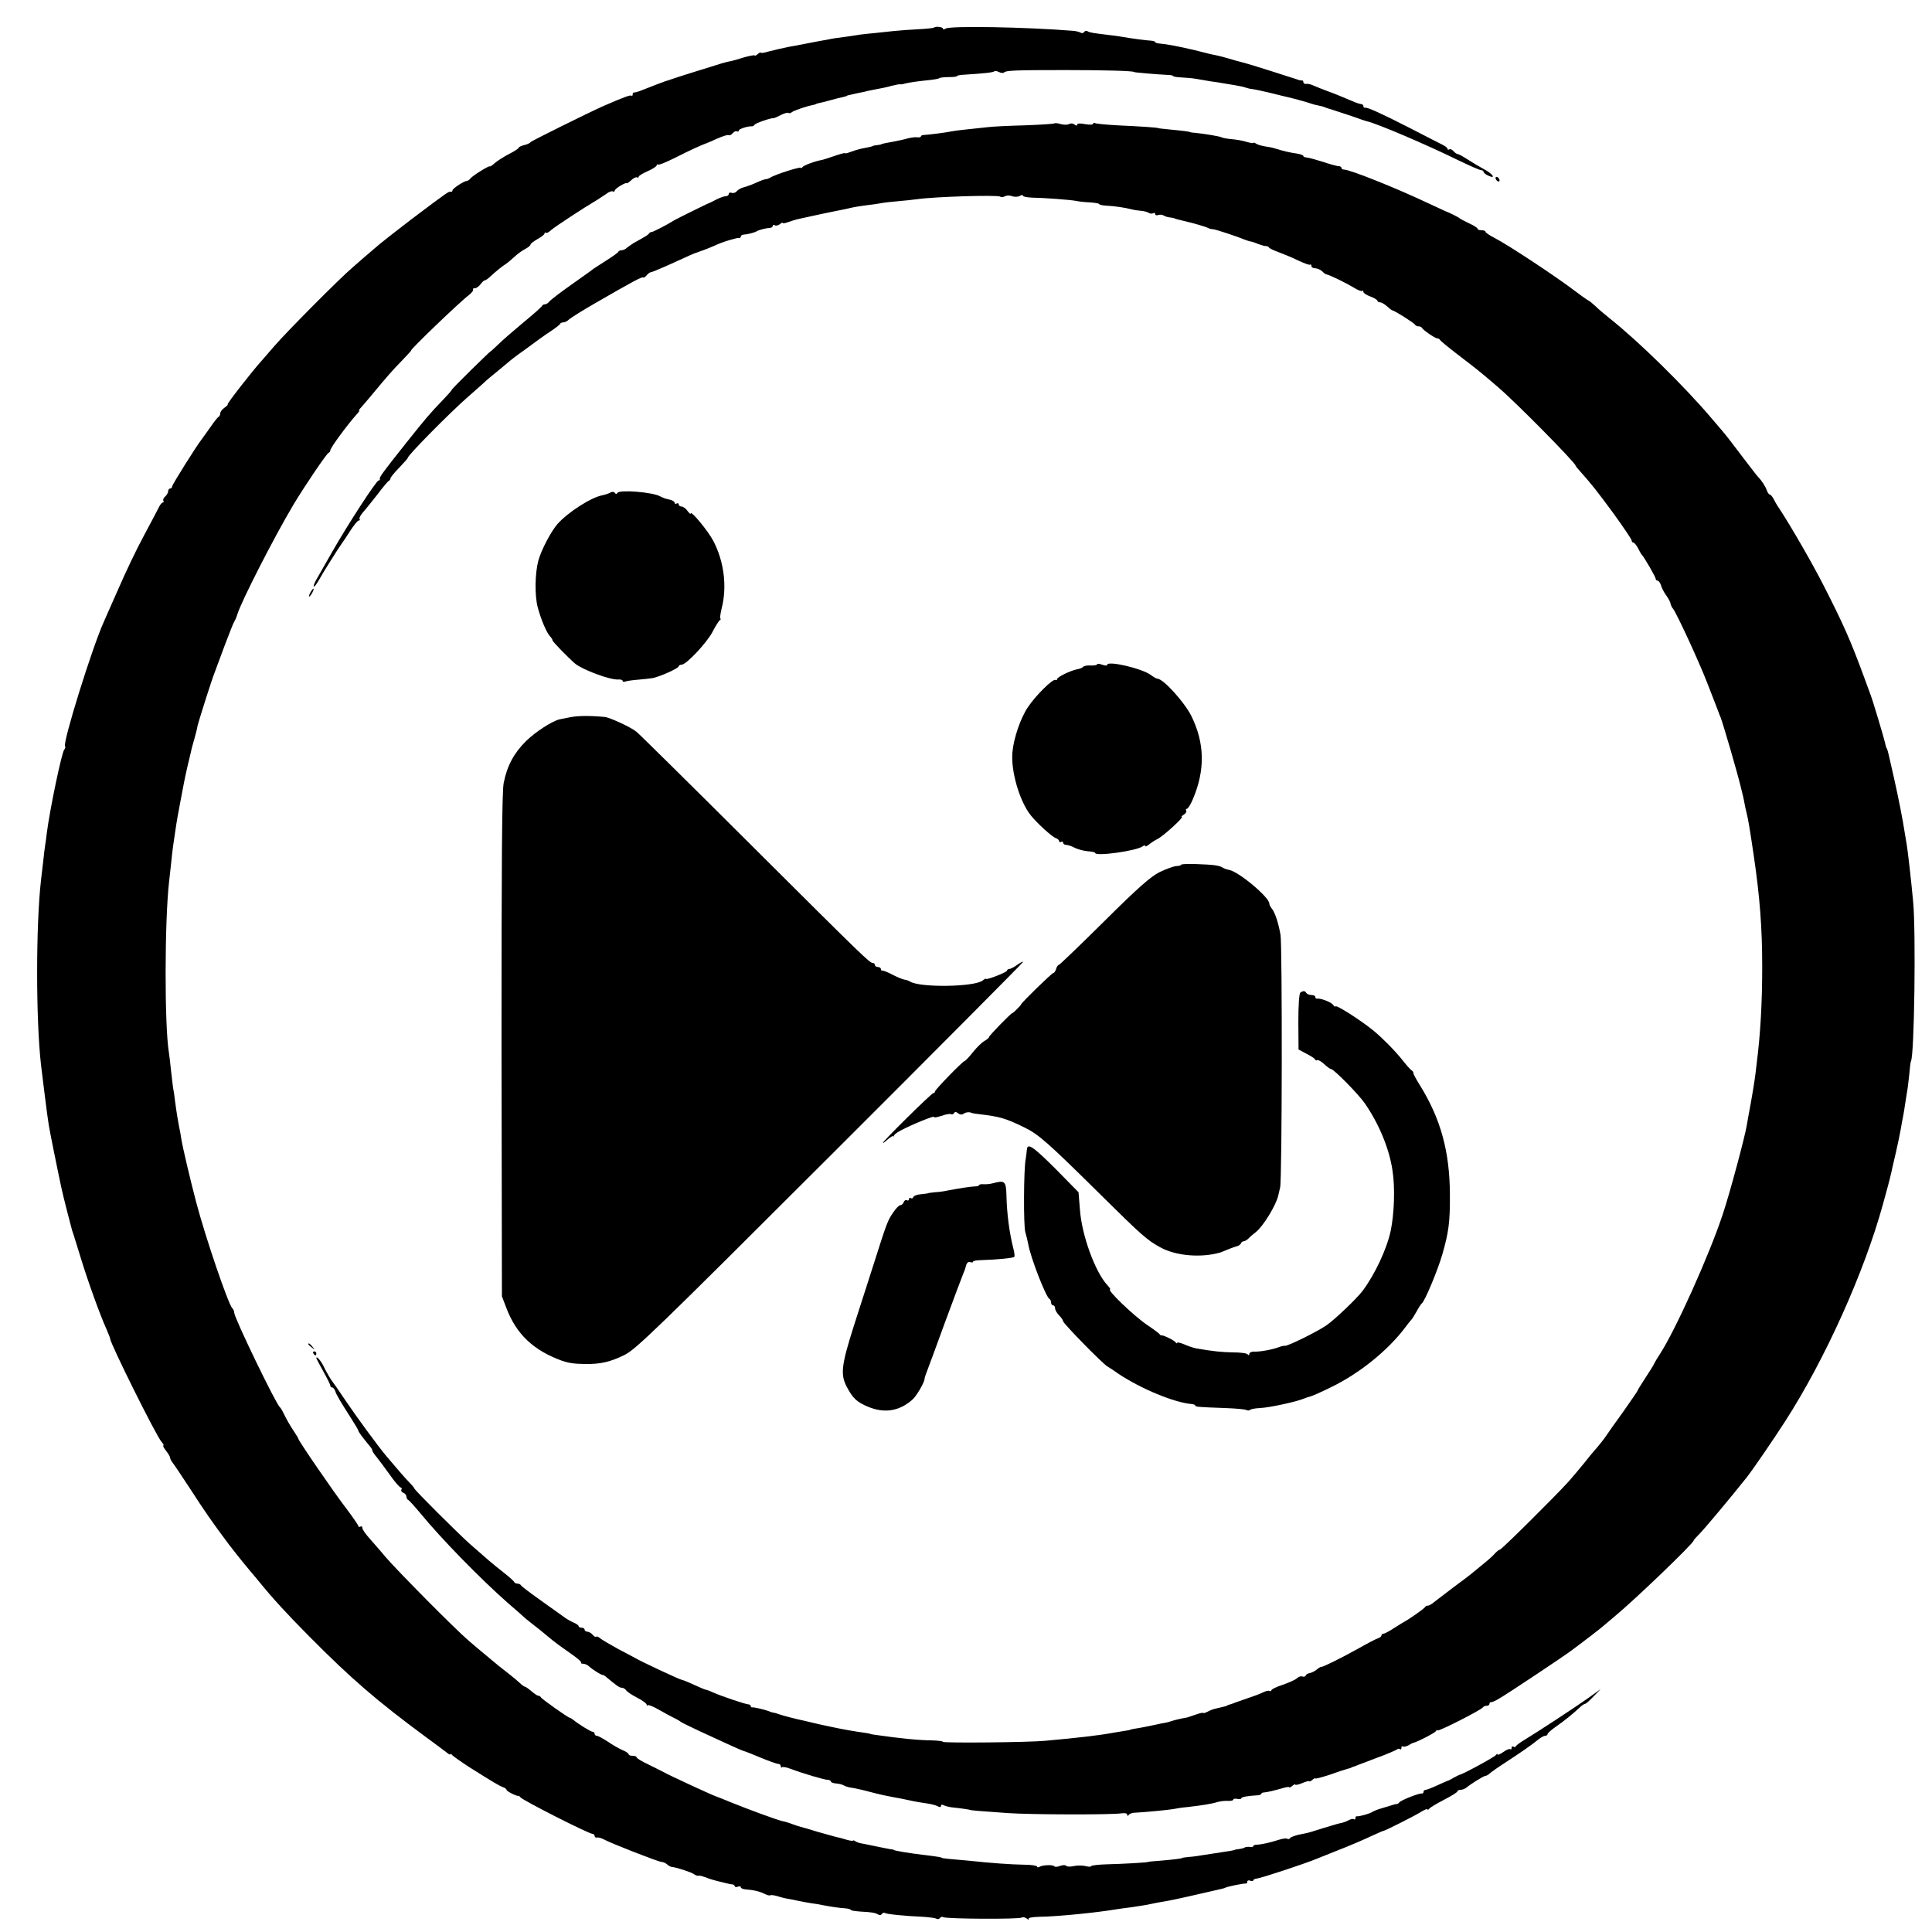 <?xml version="1.0" standalone="no"?>
<!DOCTYPE svg PUBLIC "-//W3C//DTD SVG 20010904//EN"
 "http://www.w3.org/TR/2001/REC-SVG-20010904/DTD/svg10.dtd">
<svg version="1.0" xmlns="http://www.w3.org/2000/svg"
 width="965pt" height="965pt" viewBox="0 0 965 965"
 preserveAspectRatio="xMidYMid meet">
<g transform="translate(0,965) scale(0.1,-0.1)"
fill="#000000" stroke="none">
<path d="M4665 9512 c-2 -2 -37 -6 -77 -8 -41 -2 -96 -6 -124 -9 -27 -3 -69
-7 -94 -10 -25 -2 -58 -6 -75 -8 -16 -3 -52 -8 -80 -12 -27 -3 -60 -8 -72 -11
-13 -2 -35 -6 -50 -9 -16 -3 -50 -10 -78 -15 -27 -5 -61 -12 -75 -14 -39 -8
-65 -14 -104 -24 -20 -6 -36 -8 -36 -5 0 3 -7 0 -15 -7 -8 -7 -15 -10 -15 -7
0 3 -23 -1 -52 -9 -28 -9 -60 -18 -71 -20 -22 -4 -33 -7 -182 -54 -55 -17
-107 -34 -115 -37 -8 -3 -19 -7 -25 -8 -9 -3 -83 -31 -130 -50 -11 -4 -23 -7
-27 -7 -5 1 -8 -3 -8 -10 0 -6 -3 -9 -6 -6 -5 5 -37 -7 -139 -51 -80 -36 -361
-175 -365 -181 -3 -5 -18 -12 -33 -15 -15 -4 -27 -10 -27 -14 0 -3 -21 -17
-47 -30 -27 -14 -58 -34 -71 -45 -13 -12 -24 -19 -25 -17 -3 6 -90 -49 -98
-61 -3 -5 -10 -10 -15 -11 -17 -1 -74 -39 -74 -48 0 -5 -4 -8 -8 -7 -10 3 -11
3 -198 -138 -72 -55 -157 -121 -188 -149 -32 -27 -79 -68 -104 -90 -70 -60
-329 -321 -392 -394 -30 -35 -60 -69 -65 -75 -39 -42 -175 -216 -168 -216 4 0
-3 -7 -15 -16 -12 -8 -22 -21 -22 -29 0 -7 -4 -15 -8 -17 -4 -1 -23 -25 -42
-53 -19 -27 -39 -54 -43 -60 -25 -31 -147 -226 -147 -234 0 -6 -4 -11 -10 -11
-5 0 -10 -6 -10 -14 0 -7 -7 -19 -15 -26 -8 -7 -12 -16 -9 -21 3 -5 2 -9 -3
-9 -4 0 -13 -10 -19 -23 -6 -12 -40 -77 -76 -144 -36 -66 -93 -186 -127 -265
-35 -78 -67 -152 -72 -163 -58 -127 -208 -609 -194 -623 3 -3 1 -10 -4 -16
-13 -15 -73 -304 -87 -416 -3 -25 -7 -55 -9 -66 -2 -12 -6 -46 -9 -75 -4 -30
-8 -72 -11 -94 -26 -226 -26 -699 0 -925 7 -60 26 -209 30 -240 2 -14 6 -42 9
-62 5 -30 36 -186 62 -308 9 -43 45 -183 54 -215 6 -16 25 -79 44 -140 37
-121 97 -286 127 -352 10 -24 19 -45 19 -49 0 -23 231 -488 257 -516 9 -10 13
-18 9 -18 -4 0 2 -12 13 -26 12 -15 21 -31 21 -36 0 -5 5 -14 10 -21 6 -7 46
-66 89 -132 68 -106 113 -171 194 -279 20 -26 55 -71 105 -131 10 -11 30 -36
46 -55 70 -86 139 -161 251 -274 212 -214 340 -323 575 -497 52 -38 103 -76
113 -84 9 -8 17 -11 17 -7 0 4 4 2 8 -4 4 -5 42 -32 85 -60 122 -77 151 -94
170 -101 9 -3 17 -9 17 -13 0 -7 52 -33 59 -30 2 1 7 -2 10 -7 11 -15 342
-183 361 -183 5 0 10 -5 10 -10 0 -6 6 -10 13 -8 6 1 21 -3 32 -9 36 -20 275
-113 289 -113 8 0 21 -6 28 -12 7 -7 18 -13 23 -13 20 -1 100 -27 111 -36 7
-5 16 -9 20 -8 5 1 12 0 17 -1 4 -1 10 -3 15 -5 4 -1 14 -4 22 -8 8 -3 29 -9
45 -13 17 -4 37 -9 45 -11 8 -2 21 -5 28 -5 6 -1 12 -5 12 -9 0 -5 7 -6 15 -3
8 4 15 2 15 -2 0 -5 10 -10 23 -11 42 -3 74 -11 97 -23 12 -6 24 -9 27 -7 2 3
19 1 36 -4 18 -6 43 -12 57 -14 14 -2 36 -7 50 -10 14 -3 41 -8 60 -11 19 -2
46 -7 60 -10 36 -7 81 -14 113 -16 15 -1 27 -5 27 -8 0 -3 21 -6 48 -8 58 -3
74 -6 89 -15 6 -4 14 -3 18 3 4 6 10 8 15 5 9 -6 97 -15 188 -19 33 -2 64 -6
70 -10 6 -3 13 -2 17 4 4 6 11 7 17 4 15 -9 377 -11 391 -2 6 4 18 1 26 -5 8
-7 12 -7 9 -2 -4 6 17 10 55 11 88 1 288 21 387 38 14 2 47 7 74 10 27 4 59 9
70 11 24 5 67 14 111 21 24 4 145 31 265 59 8 2 16 4 18 5 6 6 96 24 105 22 4
-1 7 3 7 9 0 6 7 9 15 5 8 -3 15 -2 15 2 0 4 8 8 18 9 18 1 245 76 297 98 17
7 62 25 100 40 74 29 125 51 190 81 22 10 42 19 45 19 11 2 148 71 183 92 20
13 37 20 37 16 0 -5 4 -3 8 2 4 6 37 26 74 45 37 19 68 38 68 43 0 4 7 7 15 7
9 0 21 5 28 10 24 20 88 60 97 60 5 0 15 6 22 13 7 6 42 31 78 54 84 55 124
83 158 110 15 13 33 23 40 23 6 0 12 4 12 9 0 4 19 21 42 37 42 29 85 64 119
96 11 10 22 18 27 18 4 0 23 17 42 37 l35 36 -60 -43 c-66 -47 -257 -172 -320
-210 -22 -13 -42 -28 -43 -32 -2 -5 -8 -6 -13 -2 -5 3 -9 0 -9 -7 0 -7 -3 -9
-6 -6 -4 4 -20 -3 -35 -14 -16 -11 -29 -17 -29 -12 0 4 -4 3 -8 -3 -6 -10
-169 -98 -182 -99 -3 -1 -16 -7 -30 -15 -14 -8 -27 -15 -30 -15 -3 -1 -26 -11
-52 -23 -26 -12 -52 -22 -57 -22 -6 0 -11 -5 -11 -10 0 -6 -3 -9 -7 -8 -12 3
-107 -34 -114 -45 -3 -5 -9 -8 -13 -8 -3 0 -11 -1 -18 -4 -7 -2 -31 -9 -53
-16 -22 -6 -44 -15 -50 -19 -12 -9 -67 -24 -77 -22 -5 1 -8 -3 -8 -10 0 -6 -3
-8 -6 -5 -4 3 -15 2 -26 -4 -11 -6 -27 -12 -36 -14 -9 -1 -51 -13 -92 -26 -41
-13 -77 -24 -80 -24 -3 -1 -22 -5 -43 -9 -20 -5 -40 -12 -43 -17 -3 -5 -10 -7
-15 -3 -5 3 -25 0 -43 -6 -40 -13 -84 -23 -108 -24 -10 0 -18 -3 -18 -7 0 -4
-8 -6 -17 -4 -10 1 -22 0 -28 -4 -5 -3 -18 -6 -27 -7 -10 -1 -19 -2 -20 -4 -2
-1 -12 -3 -23 -5 -53 -8 -93 -14 -130 -20 -22 -4 -56 -9 -75 -10 -19 -2 -35
-4 -35 -5 0 -3 -40 -8 -110 -14 -33 -2 -60 -5 -60 -6 0 -3 -126 -10 -207 -12
-43 -1 -78 -6 -78 -9 0 -4 -12 -4 -27 0 -16 4 -43 4 -61 0 -17 -4 -34 -3 -37
2 -3 4 -17 4 -30 -1 -13 -5 -26 -6 -29 -2 -6 9 -59 7 -75 -3 -6 -3 -11 -3 -11
2 0 4 -28 9 -63 9 -65 1 -167 8 -277 20 -36 3 -81 7 -100 9 -19 2 -35 4 -35 5
0 3 -25 7 -83 14 -77 9 -157 22 -157 26 0 1 -9 3 -20 4 -11 2 -47 9 -80 16
-33 7 -64 13 -70 14 -5 1 -16 5 -22 9 -7 5 -13 6 -13 3 0 -2 -15 0 -32 5 -18
6 -42 12 -53 14 -11 3 -51 14 -90 25 -38 12 -77 23 -85 25 -8 2 -27 8 -43 14
-15 6 -38 13 -50 15 -26 6 -166 57 -257 94 -36 15 -67 27 -70 28 -11 2 -237
106 -270 125 -8 4 -41 21 -72 36 -32 15 -58 31 -58 35 0 5 -9 8 -20 8 -11 0
-20 3 -20 8 0 4 -14 14 -32 21 -18 8 -51 27 -74 43 -23 15 -47 28 -53 28 -6 0
-11 5 -11 10 0 6 -4 10 -10 10 -9 0 -72 39 -97 60 -7 5 -14 10 -17 10 -8 0
-141 94 -144 102 -2 4 -8 8 -13 8 -5 0 -20 10 -35 23 -14 12 -28 22 -32 22 -3
0 -16 9 -27 20 -12 11 -36 31 -54 45 -18 14 -41 32 -51 40 -10 8 -37 31 -60
50 -24 19 -63 53 -89 75 -67 57 -357 350 -416 419 -27 33 -65 75 -82 95 -18
20 -33 42 -33 49 0 7 -4 10 -10 7 -5 -3 -10 -2 -10 2 0 5 -27 44 -60 88 -62
80 -240 340 -240 349 0 3 -12 22 -26 43 -14 21 -33 54 -42 73 -9 19 -19 37
-23 40 -19 13 -229 448 -229 473 0 7 -4 17 -10 23 -20 20 -134 354 -180 529
-28 106 -69 279 -75 320 -1 11 -6 36 -10 55 -7 39 -10 52 -20 125 -3 28 -8 61
-11 75 -2 14 -6 52 -10 85 -3 33 -8 71 -10 85 -23 135 -22 665 1 860 2 19 7
60 10 90 3 30 7 66 9 80 2 14 7 48 11 75 4 28 9 59 11 70 4 22 23 125 31 165
2 14 11 54 19 90 9 36 17 72 19 80 1 8 9 35 16 60 7 25 14 52 15 61 4 21 73
238 84 264 4 11 27 72 50 135 24 63 46 120 50 125 4 6 11 21 15 35 19 64 182
383 280 548 55 92 166 256 176 260 5 2 9 8 9 13 0 12 83 125 132 180 10 10 15
19 12 19 -3 0 1 6 8 13 7 8 29 33 48 56 83 100 108 129 156 178 28 29 50 53
48 53 -9 0 240 240 288 276 15 12 24 24 21 28 -3 3 0 6 8 6 8 0 21 9 29 20 8
11 18 20 22 20 4 0 16 8 26 18 27 25 66 57 77 62 5 3 23 18 40 33 16 16 42 35
58 43 15 8 27 18 27 23 0 4 16 16 35 27 19 10 35 23 35 28 0 5 3 7 6 3 3 -3
16 3 27 14 18 16 156 107 232 152 11 7 30 20 44 29 13 10 27 15 32 12 5 -3 9
-1 9 3 0 5 14 17 30 26 17 10 30 15 30 12 0 -3 10 3 22 14 11 11 25 18 30 15
4 -3 8 -1 8 3 0 5 20 17 45 28 25 11 45 24 45 29 0 5 3 7 6 4 3 -4 45 13 92
37 73 37 129 62 152 70 3 1 27 11 53 23 27 12 52 20 57 17 4 -3 13 2 20 10 7
8 16 12 21 9 5 -3 9 -1 9 4 0 8 47 23 66 21 4 0 10 3 13 8 5 8 83 35 96 33 3
0 19 7 36 16 17 8 33 13 37 10 3 -3 10 -2 16 3 11 9 73 30 104 36 9 2 17 4 17
5 0 1 7 3 15 5 8 1 35 8 60 15 25 7 52 14 60 15 8 2 16 4 18 5 2 3 2 3 57 15
22 4 45 9 50 11 6 1 26 5 45 9 19 3 52 10 72 16 20 5 40 9 45 8 4 -1 10 0 13
1 13 4 49 11 95 16 67 7 79 9 90 15 6 2 27 4 47 4 21 0 38 2 38 5 0 3 17 6 38
7 96 6 144 11 149 17 3 3 13 1 23 -4 10 -5 21 -6 25 -2 10 10 51 12 305 12
195 0 345 -4 345 -10 0 -2 120 -12 163 -14 17 0 32 -3 32 -6 0 -3 19 -6 43 -7
23 -1 56 -4 72 -7 17 -3 48 -8 70 -12 22 -3 51 -7 65 -10 14 -2 41 -7 60 -10
19 -3 42 -8 50 -11 8 -3 24 -7 35 -8 11 -1 52 -10 90 -19 39 -10 77 -19 86
-21 23 -5 101 -26 119 -33 8 -3 24 -7 35 -9 11 -2 27 -6 35 -10 8 -3 20 -7 25
-8 14 -4 137 -45 155 -52 8 -3 21 -7 28 -9 45 -9 299 -117 457 -195 56 -27
106 -49 113 -49 7 0 12 -4 12 -8 0 -5 11 -14 25 -20 40 -18 20 11 -23 33 -20
11 -56 32 -79 47 -23 15 -46 28 -51 28 -5 0 -15 7 -22 15 -7 8 -16 12 -21 9
-5 -3 -9 -2 -9 3 0 4 -10 13 -23 19 -12 6 -85 43 -162 83 -149 76 -215 106
-227 103 -5 -1 -8 2 -8 8 0 5 -5 10 -11 10 -6 0 -27 7 -47 16 -46 20 -96 40
-122 49 -7 2 -61 24 -80 32 -8 3 -21 5 -27 4 -7 -1 -13 3 -13 9 0 5 -3 9 -7 8
-5 0 -15 1 -23 5 -17 6 -250 80 -265 83 -28 7 -53 14 -83 23 -18 5 -35 10 -37
10 -3 1 -6 1 -7 2 -2 0 -10 2 -19 4 -9 1 -54 12 -100 24 -80 19 -143 31 -181
34 -10 1 -18 4 -18 7 0 3 -10 6 -22 7 -24 1 -91 10 -143 19 -16 3 -46 7 -65 9
-81 10 -98 12 -108 19 -6 3 -13 2 -17 -4 -4 -6 -12 -7 -18 -3 -7 4 -23 8 -37
9 -234 19 -618 26 -637 11 -8 -5 -13 -6 -13 0 0 8 -37 13 -45 5z"/>
<path d="M5267 9034 c-2 -3 -69 -7 -148 -10 -79 -2 -162 -6 -184 -9 -104 -11
-152 -16 -175 -20 -39 -8 -123 -18 -142 -19 -10 0 -18 -3 -18 -7 0 -4 -8 -6
-17 -5 -10 2 -31 -1 -48 -5 -16 -5 -46 -11 -65 -15 -45 -8 -64 -12 -67 -14 -2
-2 -12 -4 -23 -5 -11 -1 -21 -3 -22 -5 -3 -2 -16 -5 -58 -13 -14 -3 -37 -10
-52 -16 -16 -6 -28 -9 -28 -6 0 2 -24 -4 -52 -14 -29 -10 -57 -19 -63 -20 -35
-6 -91 -27 -97 -36 -4 -5 -8 -7 -8 -3 0 7 -130 -34 -152 -49 -7 -4 -17 -8 -23
-8 -5 0 -28 -8 -49 -18 -22 -10 -50 -20 -63 -23 -12 -3 -27 -12 -33 -19 -6 -8
-18 -11 -26 -8 -8 3 -14 0 -14 -6 0 -6 -7 -11 -15 -11 -9 0 -30 -8 -48 -17
-18 -9 -34 -18 -37 -18 -8 -3 -153 -74 -170 -84 -47 -29 -111 -61 -116 -60 -4
0 -10 -3 -13 -8 -5 -7 -15 -13 -76 -47 -10 -6 -25 -17 -33 -23 -7 -7 -19 -13
-27 -13 -7 0 -15 -3 -17 -8 -1 -4 -28 -23 -58 -42 -30 -19 -59 -38 -65 -42 -5
-5 -55 -40 -110 -79 -55 -39 -105 -77 -111 -85 -6 -8 -16 -14 -22 -14 -6 0
-12 -3 -14 -7 -1 -5 -43 -42 -93 -83 -49 -41 -107 -91 -127 -111 -21 -20 -38
-36 -38 -34 0 1 -44 -41 -98 -94 -54 -53 -97 -97 -96 -99 1 -1 -19 -24 -45
-51 -62 -64 -84 -90 -182 -213 -120 -151 -134 -171 -132 -180 2 -4 -1 -8 -6
-8 -11 0 -151 -215 -231 -355 -34 -60 -71 -125 -81 -142 -10 -18 -15 -33 -11
-33 4 0 15 15 25 33 19 35 101 165 114 182 5 6 23 34 42 63 18 28 37 52 43 52
5 0 7 4 4 8 -3 5 5 19 17 33 12 13 44 54 72 89 27 36 53 67 57 68 5 2 8 8 8
12 0 5 20 30 45 55 24 25 43 47 42 48 -6 7 212 228 303 307 35 30 70 62 79 70
9 9 41 36 71 60 30 25 57 47 60 50 3 3 34 27 70 52 36 26 70 51 75 55 6 4 30
22 55 38 25 17 47 33 48 38 2 4 10 7 17 7 8 0 20 7 28 15 9 8 69 46 134 83
180 104 230 131 235 126 3 -2 11 2 18 11 7 8 16 15 20 15 5 0 41 15 82 33 117
54 133 60 141 63 4 1 9 3 12 4 3 1 8 3 13 5 11 3 64 24 87 35 18 8 57 21 78
26 4 1 10 3 15 4 4 1 10 2 15 1 4 0 7 3 7 7 0 5 6 9 13 10 20 1 56 10 67 17
11 7 47 16 68 17 6 1 12 5 12 10 0 5 5 6 10 3 6 -4 17 -1 25 5 8 7 15 10 15 6
0 -3 11 -1 25 4 14 5 36 12 48 15 90 20 165 36 182 39 40 8 71 14 95 20 14 3
45 8 70 11 25 3 56 7 70 10 14 3 52 7 85 10 33 3 76 7 95 10 92 13 400 22 416
13 5 -4 16 -3 24 2 7 4 23 5 35 0 12 -4 29 -4 38 1 9 6 17 6 17 1 0 -4 19 -8
43 -9 61 -1 198 -11 225 -17 13 -3 43 -6 68 -7 24 -2 44 -5 44 -8 0 -3 15 -7
33 -8 43 -2 96 -10 127 -18 14 -4 36 -7 50 -8 14 -1 31 -6 38 -10 6 -5 17 -5
22 -2 6 3 10 2 10 -4 0 -6 7 -8 15 -5 8 3 20 2 27 -2 7 -5 21 -9 31 -10 9 -1
19 -3 22 -4 6 -3 12 -5 50 -14 49 -11 109 -29 120 -35 5 -3 16 -6 25 -6 13 -1
122 -37 160 -53 8 -3 20 -7 25 -8 6 0 24 -6 40 -13 17 -6 34 -11 39 -10 5 0
12 -3 15 -8 3 -4 24 -14 46 -22 22 -8 66 -26 97 -41 31 -15 59 -25 62 -22 4 3
6 0 6 -6 0 -7 9 -12 19 -12 11 0 26 -7 35 -15 8 -9 19 -16 23 -16 14 -2 96
-42 134 -65 20 -13 40 -20 43 -17 3 4 6 1 6 -5 0 -6 16 -16 35 -23 19 -7 35
-17 35 -21 0 -4 6 -8 13 -8 7 0 23 -9 35 -20 12 -11 24 -20 26 -20 10 0 111
-64 114 -72 2 -4 10 -8 17 -8 7 0 15 -3 17 -7 5 -11 66 -53 77 -53 5 0 11 -3
13 -7 2 -5 41 -37 88 -73 100 -77 103 -78 204 -165 89 -76 386 -377 386 -391
0 -2 11 -16 25 -31 55 -62 80 -93 166 -210 49 -68 89 -127 89 -133 0 -5 4 -10
8 -10 5 0 15 -12 23 -27 8 -16 16 -30 19 -33 12 -12 70 -112 70 -121 0 -5 4
-9 9 -9 5 0 13 -10 17 -22 3 -13 15 -36 26 -51 11 -15 21 -34 22 -41 1 -8 7
-20 13 -27 19 -25 129 -263 170 -369 42 -108 55 -141 58 -150 1 -3 4 -12 8
-20 13 -32 87 -286 103 -355 4 -16 9 -37 11 -45 2 -8 5 -24 7 -35 2 -11 6 -31
10 -45 9 -38 15 -73 36 -215 30 -205 42 -358 42 -555 0 -179 -9 -339 -28 -485
-2 -22 -7 -58 -10 -80 -3 -22 -12 -76 -20 -120 -8 -44 -17 -91 -19 -105 -8
-53 -85 -341 -120 -445 -67 -203 -236 -579 -315 -700 -11 -16 -23 -37 -27 -45
-3 -8 -24 -41 -45 -73 -21 -32 -38 -60 -38 -62 0 -3 -33 -50 -72 -106 -40 -55
-77 -108 -83 -117 -10 -16 -42 -56 -60 -76 -6 -6 -28 -33 -50 -61 -22 -27 -58
-70 -80 -95 -68 -75 -335 -340 -343 -340 -4 0 -14 -8 -23 -17 -8 -10 -34 -34
-58 -53 -24 -19 -48 -40 -55 -45 -6 -6 -51 -40 -101 -77 -49 -38 -95 -72 -102
-78 -7 -5 -16 -10 -22 -10 -5 0 -11 -3 -13 -7 -3 -7 -80 -61 -103 -73 -5 -3
-29 -17 -52 -32 -24 -16 -47 -28 -53 -28 -5 0 -10 -4 -10 -9 0 -5 -8 -11 -17
-14 -10 -3 -54 -26 -98 -51 -88 -49 -177 -93 -186 -92 -3 1 -14 -6 -23 -14
-10 -8 -25 -15 -34 -17 -9 -1 -18 -6 -20 -12 -2 -5 -9 -8 -16 -5 -8 3 -20 -1
-27 -8 -8 -8 -40 -22 -71 -33 -32 -10 -58 -23 -58 -28 0 -4 -4 -6 -8 -3 -5 3
-19 0 -33 -7 -13 -7 -49 -20 -79 -30 -30 -11 -62 -21 -70 -25 -8 -3 -18 -6
-22 -7 -5 -2 -9 -3 -10 -5 -3 -2 -17 -5 -55 -14 -12 -2 -31 -10 -42 -16 -12
-6 -21 -8 -21 -6 0 3 -18 -1 -40 -9 -22 -8 -44 -15 -48 -15 -15 -2 -58 -12
-72 -17 -8 -3 -22 -7 -30 -8 -8 -1 -28 -5 -45 -9 -42 -9 -87 -18 -110 -21 -11
-2 -20 -4 -20 -5 0 -1 -11 -3 -25 -5 -14 -2 -38 -6 -55 -9 -68 -13 -178 -26
-345 -41 -86 -8 -510 -12 -510 -5 0 3 -24 6 -52 7 -70 1 -148 8 -288 28 -14 2
-25 4 -25 5 0 1 -12 3 -26 5 -50 7 -104 16 -169 30 -60 13 -71 15 -90 20 -11
3 -30 7 -42 10 -40 8 -112 27 -128 33 -8 3 -19 7 -25 7 -5 1 -17 4 -25 8 -24
9 -74 20 -82 19 -5 -1 -8 2 -8 6 0 5 -6 9 -12 9 -16 1 -132 40 -175 59 -17 8
-34 14 -37 14 -3 0 -30 11 -60 25 -30 14 -58 25 -62 25 -7 0 -207 93 -234 110
-8 4 -46 25 -85 45 -38 21 -77 44 -86 51 -9 8 -18 12 -21 9 -3 -3 -11 1 -18
10 -7 8 -19 15 -26 15 -8 0 -14 5 -14 10 0 6 -7 10 -15 10 -8 0 -15 3 -15 8 0
4 -13 13 -28 19 -15 7 -36 19 -47 28 -11 8 -63 45 -115 82 -52 37 -96 70 -98
75 -2 4 -10 8 -17 8 -7 0 -15 4 -17 8 -1 5 -25 26 -53 48 -53 41 -87 71 -170
144 -60 54 -275 268 -275 275 0 2 -10 15 -22 27 -20 20 -79 88 -119 136 -41
49 -146 192 -200 272 -35 52 -66 97 -69 100 -6 6 -29 45 -47 82 -13 25 -33 46
-33 35 0 -3 16 -33 35 -67 19 -34 35 -66 35 -71 0 -5 4 -9 9 -9 5 0 11 -8 15
-17 6 -20 26 -53 79 -136 20 -31 37 -60 37 -63 0 -5 17 -29 60 -81 6 -7 10
-15 10 -19 0 -3 10 -19 23 -34 12 -15 42 -55 66 -89 24 -34 48 -61 53 -61 5 0
6 -5 3 -10 -3 -6 1 -13 9 -16 9 -3 16 -12 16 -19 0 -7 4 -15 9 -17 4 -1 32
-32 62 -68 105 -128 300 -327 434 -445 44 -38 85 -74 91 -80 6 -5 26 -21 44
-35 18 -14 41 -32 50 -40 10 -8 28 -23 40 -33 12 -10 50 -38 85 -62 35 -24 61
-46 58 -49 -4 -3 1 -6 10 -6 8 0 22 -6 29 -13 17 -16 62 -44 68 -43 3 1 12 -5
20 -12 48 -40 64 -52 76 -52 7 0 17 -6 21 -12 4 -7 29 -24 56 -38 26 -13 47
-29 47 -34 0 -5 3 -7 6 -3 3 3 27 -7 52 -21 26 -15 61 -34 77 -42 17 -8 32
-17 35 -20 3 -3 46 -24 95 -47 50 -23 117 -54 150 -69 33 -15 65 -29 70 -30 6
-1 43 -16 84 -33 41 -17 80 -31 87 -31 8 0 14 -5 14 -12 0 -6 3 -9 6 -5 4 3
23 0 43 -8 61 -23 169 -55 186 -55 8 0 15 -4 15 -8 0 -4 12 -9 26 -10 14 -1
31 -5 37 -9 7 -4 18 -8 27 -10 33 -5 67 -13 105 -23 22 -6 51 -13 65 -16 34
-7 64 -13 98 -19 15 -3 38 -8 52 -11 14 -3 43 -8 65 -11 22 -3 48 -9 57 -14
12 -7 18 -6 18 1 0 6 5 8 12 4 7 -4 25 -9 40 -11 50 -5 93 -12 93 -13 0 -2 45
-6 190 -16 116 -8 521 -9 568 -1 16 2 27 0 27 -7 0 -7 3 -7 8 -1 4 6 18 11 32
11 58 3 167 14 190 18 14 3 45 8 70 10 70 8 123 16 150 25 14 4 37 7 53 6 15
-1 27 2 27 6 0 5 9 6 20 4 11 -2 20 -1 20 3 0 6 29 12 83 15 9 1 17 4 17 7 0
4 6 7 13 7 16 1 54 10 95 22 17 5 32 7 32 4 0 -3 7 0 15 7 8 7 15 10 15 6 0
-3 16 0 35 8 19 8 35 12 35 9 0 -3 7 0 15 7 8 7 15 10 15 7 0 -3 33 6 73 19
39 14 79 27 87 29 8 2 16 4 18 5 1 2 5 3 10 5 4 1 16 5 27 10 11 4 56 21 100
38 44 16 85 34 91 38 6 5 14 6 17 2 4 -3 7 0 7 7 0 7 3 10 6 7 4 -3 16 -1 28
5 11 7 23 13 26 13 23 6 106 49 112 58 4 7 8 8 8 4 0 -9 223 104 228 116 2 4
10 7 18 7 8 0 14 5 14 10 0 6 3 9 8 8 4 -1 22 7 40 18 39 22 312 204 357 237
57 42 160 121 165 127 3 3 29 25 58 49 99 82 392 363 392 377 0 3 13 17 29 33
23 23 154 179 235 281 30 38 137 194 192 280 200 310 396 746 489 1085 9 33
21 76 26 95 5 19 12 46 15 60 3 13 13 60 24 105 10 44 21 96 24 115 3 19 8 46
11 60 3 14 7 41 10 60 3 19 7 45 9 58 3 13 8 53 12 90 3 37 7 69 9 72 17 27
25 644 11 795 -10 108 -27 257 -32 285 -2 14 -7 41 -10 60 -9 62 -33 182 -54
275 -11 50 -23 101 -26 114 -3 14 -7 28 -10 33 -3 4 -7 18 -9 30 -5 22 -61
211 -72 238 -3 8 -18 49 -33 90 -67 182 -103 263 -201 455 -57 112 -164 297
-221 384 -10 14 -23 36 -29 49 -7 12 -15 22 -19 22 -4 0 -10 8 -14 18 -6 20
-27 52 -42 67 -6 5 -42 53 -82 105 -39 52 -83 109 -97 125 -14 17 -40 47 -58
68 -137 161 -360 380 -507 497 -24 19 -56 46 -70 60 -15 14 -31 27 -36 29 -5
2 -43 29 -84 60 -92 69 -318 218 -382 251 -27 14 -48 28 -48 32 0 5 -9 8 -20
8 -11 0 -20 3 -20 8 0 4 -19 16 -43 27 -23 11 -44 22 -47 25 -4 5 -57 31 -70
35 -3 1 -39 18 -80 37 -162 77 -397 171 -427 171 -7 0 -13 4 -13 9 0 4 -6 8
-13 8 -8 0 -42 9 -77 21 -35 11 -71 21 -82 22 -10 1 -18 4 -18 8 0 4 -15 9
-32 12 -37 5 -69 13 -101 23 -12 4 -31 9 -42 10 -37 6 -50 10 -62 17 -7 5 -13
6 -13 3 0 -2 -15 0 -32 5 -18 6 -52 12 -76 14 -23 2 -46 6 -50 9 -8 5 -81 17
-127 22 -16 1 -30 3 -30 4 0 2 -35 7 -110 14 -27 3 -50 5 -50 6 0 3 -92 9
-203 14 -56 3 -107 8 -112 11 -6 3 -10 2 -10 -3 0 -5 -17 -6 -40 -2 -25 5 -40
4 -40 -3 0 -6 -5 -5 -13 1 -7 6 -18 7 -26 3 -8 -5 -26 -5 -42 -1 -15 5 -30 6
-32 4z"/>
<path d="M7470 8761 c0 -5 5 -13 10 -16 6 -3 10 -2 10 4 0 5 -4 13 -10 16 -5
3 -10 2 -10 -4z"/>
<path d="M3049 7190 c-8 -5 -27 -11 -41 -14 -55 -10 -172 -85 -224 -144 -32
-37 -80 -128 -95 -182 -17 -64 -19 -174 -3 -234 16 -60 44 -126 61 -144 7 -7
13 -17 13 -21 0 -6 80 -88 113 -116 38 -31 175 -82 215 -79 12 1 22 -2 22 -7
0 -5 6 -6 14 -3 8 3 37 7 63 9 26 2 59 6 73 8 36 7 130 49 130 59 0 4 7 8 15
8 23 0 128 112 155 166 14 27 30 52 35 56 6 4 7 8 3 8 -3 0 0 24 7 53 27 106
12 232 -42 335 -26 50 -113 155 -113 137 0 -5 -7 1 -16 13 -8 12 -22 22 -30
22 -8 0 -14 5 -14 11 0 5 -4 7 -10 4 -5 -3 -10 -2 -10 3 0 5 -9 12 -20 15 -11
3 -24 6 -28 7 -4 1 -15 6 -25 11 -38 21 -203 34 -213 17 -4 -7 -9 -6 -13 0 -4
6 -12 7 -22 2z"/>
<path d="M1550 6690 c-6 -11 -8 -20 -6 -20 3 0 10 9 16 20 6 11 8 20 6 20 -3
0 -10 -9 -16 -20z"/>
<path d="M5480 6332 c0 -4 -15 -7 -32 -6 -18 1 -35 -2 -38 -7 -3 -4 -17 -10
-30 -12 -35 -7 -100 -39 -100 -49 0 -5 -4 -7 -8 -4 -13 7 -98 -77 -137 -135
-37 -54 -72 -156 -78 -226 -9 -94 36 -247 92 -316 31 -39 106 -107 124 -113 9
-3 17 -10 17 -15 0 -6 5 -7 10 -4 6 3 10 1 10 -4 0 -6 7 -11 15 -11 9 0 29 -7
44 -15 16 -8 45 -15 65 -17 20 -1 36 -5 36 -8 0 -19 208 10 238 33 6 5 12 6
12 2 0 -5 8 -2 18 6 9 8 29 21 43 28 29 14 135 111 122 111 -4 0 0 5 10 11 9
6 15 14 12 20 -4 5 -2 9 3 9 5 0 19 21 30 48 62 145 60 280 -8 417 -35 69
-140 185 -169 185 -4 0 -19 8 -32 18 -43 33 -219 74 -219 51 0 -5 -11 -4 -25
1 -14 5 -25 6 -25 2z"/>
<path d="M2850 6068 c-25 -5 -49 -10 -55 -11 -38 -9 -118 -61 -166 -107 -61
-60 -96 -124 -113 -210 -9 -39 -11 -411 -11 -1310 l2 -1255 23 -60 c49 -129
135 -210 275 -261 35 -12 59 -16 115 -17 81 -1 127 10 199 45 58 29 159 127
1028 995 530 529 963 965 963 968 0 4 -13 -3 -29 -14 -16 -12 -34 -21 -40 -21
-6 0 -11 -4 -11 -8 0 -8 -104 -49 -106 -41 0 2 -7 -1 -15 -8 -40 -33 -312 -37
-363 -6 -6 4 -19 9 -29 10 -10 2 -37 13 -60 25 -23 12 -45 21 -49 20 -5 -1 -8
2 -8 8 0 5 -7 10 -15 10 -8 0 -15 5 -15 10 0 6 -5 10 -10 10 -16 0 -43 26
-614 595 -298 297 -553 549 -567 560 -26 22 -134 72 -159 74 -76 7 -132 6
-170 -1z"/>
<path d="M5900 5331 c0 -3 -11 -7 -25 -7 -14 -1 -51 -15 -83 -30 -44 -22 -107
-77 -277 -246 -121 -120 -223 -218 -227 -218 -4 0 -10 -9 -13 -20 -3 -11 -10
-20 -14 -20 -7 0 -161 -150 -161 -157 0 -4 -39 -43 -43 -43 -7 0 -117 -113
-117 -120 0 -4 -10 -12 -22 -19 -13 -7 -39 -32 -58 -56 -19 -24 -38 -44 -41
-44 -10 -1 -149 -144 -149 -153 0 -4 -4 -8 -8 -8 -9 0 -252 -240 -252 -248 0
-3 10 4 23 16 13 12 27 20 30 17 4 -3 5 -2 2 1 -2 4 12 16 33 27 54 29 174 78
167 68 -2 -5 14 -2 36 5 22 8 44 12 49 9 5 -3 12 -1 15 5 5 8 11 7 21 -1 9 -7
19 -8 27 -2 10 8 31 10 40 4 1 -1 18 -4 37 -6 103 -12 134 -21 226 -66 73 -36
114 -72 388 -343 198 -196 226 -220 289 -255 78 -44 205 -55 302 -27 6 2 24 9
40 16 17 7 37 14 45 16 8 2 16 8 18 13 2 6 8 11 14 11 5 0 16 6 24 14 7 8 25
23 38 33 36 29 101 135 111 183 1 3 5 20 9 39 10 42 11 1199 2 1261 -10 58
-27 111 -43 131 -7 8 -13 20 -13 26 0 31 -152 159 -201 168 -11 2 -25 7 -31
11 -18 11 -43 15 -130 18 -43 2 -78 0 -78 -3z"/>
<path d="M6495 4692 c-6 -4 -10 -64 -10 -146 l1 -138 39 -21 c22 -11 42 -24
43 -28 2 -5 7 -7 12 -4 4 2 20 -7 34 -20 15 -14 30 -25 35 -25 13 0 137 -126
168 -171 71 -103 122 -226 138 -334 14 -87 9 -219 -9 -304 -20 -92 -79 -217
-141 -300 -28 -37 -139 -143 -180 -171 -48 -33 -195 -105 -207 -102 -4 1 -18
-2 -31 -7 -31 -12 -96 -24 -124 -22 -13 0 -23 -5 -23 -12 0 -7 -3 -8 -8 -2 -4
6 -36 10 -72 10 -56 1 -99 5 -185 20 -11 2 -37 10 -57 19 -21 9 -38 13 -38 9
0 -5 -4 -3 -8 2 -7 11 -64 38 -71 35 -2 -1 -7 2 -10 7 -3 4 -31 25 -61 45 -69
47 -205 178 -185 178 3 0 -3 9 -14 21 -61 66 -128 249 -137 378 l-7 86 -110
112 c-117 117 -146 137 -148 100 -1 -12 -4 -33 -6 -47 -10 -49 -11 -331 -2
-363 5 -18 12 -45 15 -62 11 -65 89 -266 106 -273 4 -2 8 -10 8 -18 0 -8 5
-14 10 -14 6 0 10 -7 10 -15 0 -8 9 -24 20 -35 11 -11 20 -24 20 -29 0 -11
195 -210 221 -226 9 -5 35 -22 57 -38 114 -75 278 -143 365 -150 9 -1 17 -4
17 -7 0 -7 12 -8 150 -13 53 -2 100 -6 106 -10 6 -3 14 -3 18 1 4 4 26 8 49 9
48 2 184 32 219 47 9 4 22 8 30 10 7 1 56 22 108 48 140 68 283 183 369 298
14 19 29 37 32 40 3 3 14 21 25 40 10 19 22 37 26 40 15 11 80 167 102 244 32
111 39 162 38 301 -1 213 -46 377 -149 543 -18 29 -33 56 -33 61 0 5 -3 11 -7
13 -5 2 -26 25 -48 53 -37 47 -100 110 -142 145 -64 53 -193 135 -193 123 0
-4 -6 0 -12 9 -12 14 -63 33 -80 30 -5 -1 -8 3 -8 8 0 6 -9 10 -19 10 -11 0
-23 5 -26 10 -7 12 -16 12 -30 2z"/>
<path d="M4960 3740 c-14 -4 -35 -6 -47 -5 -13 1 -23 -1 -23 -5 0 -3 -10 -6
-22 -6 -22 -1 -68 -8 -133 -20 -16 -4 -46 -8 -65 -9 -19 -2 -35 -4 -35 -5 0
-1 -16 -3 -35 -5 -19 -1 -36 -8 -38 -14 -2 -6 -8 -9 -13 -5 -5 3 -9 0 -9 -6 0
-6 -5 -8 -10 -5 -6 3 -13 -1 -16 -9 -3 -9 -11 -16 -18 -16 -6 0 -22 -17 -36
-38 -26 -38 -31 -50 -98 -262 -22 -69 -66 -206 -98 -305 -62 -196 -67 -241
-34 -303 30 -57 51 -76 107 -99 80 -33 154 -22 219 35 21 17 62 88 62 105 0 4
5 20 11 35 6 15 47 126 91 247 45 121 85 229 90 240 5 11 12 30 15 43 4 15 12
21 21 18 8 -3 14 -2 14 2 0 4 19 8 43 8 72 2 157 10 163 16 3 3 1 23 -5 44
-19 75 -32 171 -34 264 -2 70 -8 76 -67 60z"/>
<path d="M1540 2936 c0 -2 8 -10 18 -17 15 -13 16 -12 3 4 -13 16 -21 21 -21
13z"/>
<path d="M1565 2890 c3 -5 8 -10 11 -10 2 0 4 5 4 10 0 6 -5 10 -11 10 -5 0
-7 -4 -4 -10z"/>
</g>
</svg>

